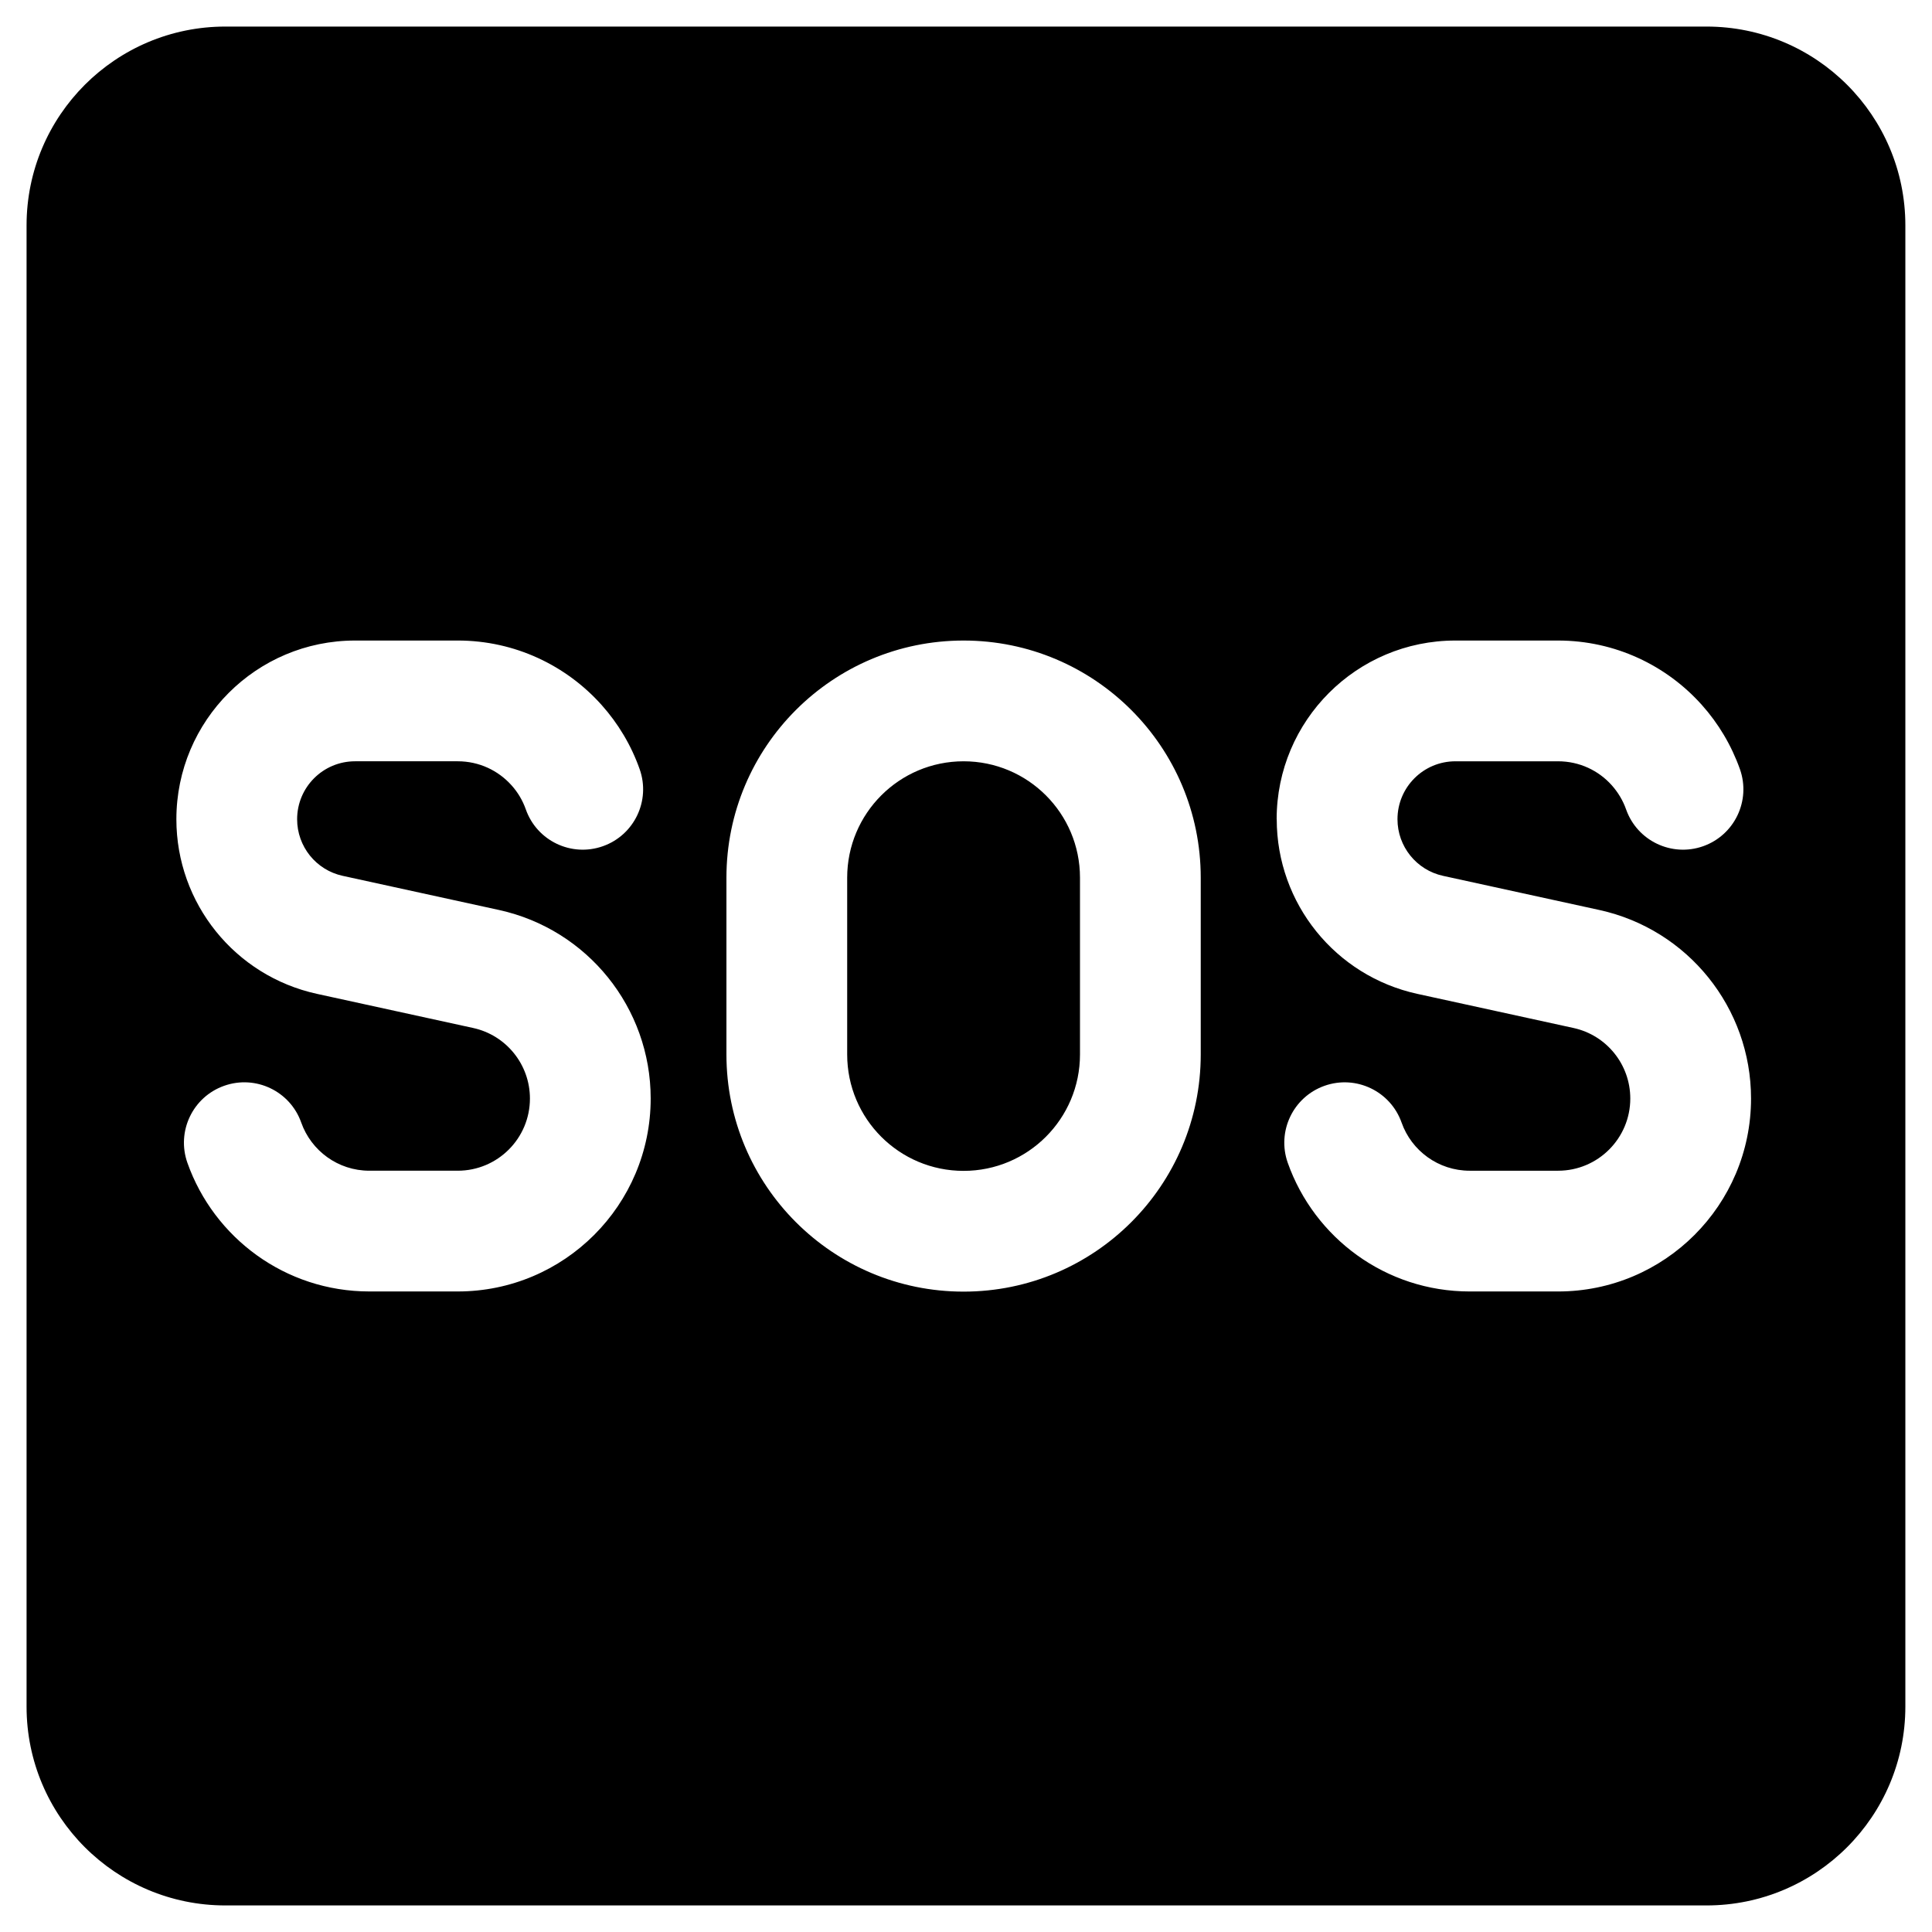 <svg xmlns="http://www.w3.org/2000/svg" fill="none" viewBox="0 0 24 24" id="Sos-Sign--Streamline-Ultimate"><desc>Sos Sign Streamline Icon: https://streamlinehq.com</desc><path fill="#000000" fill-rule="evenodd" d="M0.33 2.8c0 -1.364 1.106 -2.47 2.47 -2.47H21.199c1.364 0 2.47 1.106 2.47 2.47V21.2c0 1.364 -1.106 2.47 -2.47 2.47H2.8c-1.364 0 -2.47 -1.106 -2.47 -2.47V2.8ZM4.411 7.957c-1.226 0 -2.22 0.994 -2.22 2.22 0 1.043 0.726 1.946 1.746 2.169l1.941 0.424c0.411 0.09 0.705 0.455 0.705 0.876 0 0.496 -0.402 0.897 -0.897 0.897H4.588c-0.389 0 -0.722 -0.248 -0.846 -0.598 -0.138 -0.391 -0.567 -0.595 -0.957 -0.457 -0.391 0.138 -0.595 0.567 -0.457 0.957 0.329 0.93 1.215 1.598 2.26 1.598h1.098c1.324 0 2.397 -1.074 2.397 -2.397 0 -1.126 -0.784 -2.101 -1.885 -2.342l-1.941 -0.424c-0.331 -0.072 -0.566 -0.365 -0.566 -0.703 0 -0.398 0.322 -0.72 0.72 -0.72h1.275c0.266 0 0.503 0.114 0.669 0.299 0.078 0.087 0.138 0.188 0.177 0.299 0.138 0.391 0.567 0.595 0.957 0.457 0.391 -0.138 0.595 -0.567 0.457 -0.957 -0.105 -0.298 -0.268 -0.569 -0.474 -0.799 -0.438 -0.489 -1.076 -0.799 -1.786 -0.799H4.411ZM15.859 10.177c0 -1.226 0.994 -2.22 2.22 -2.22h1.275c0.71 0 1.349 0.31 1.786 0.799 0.206 0.23 0.368 0.501 0.474 0.799 0.138 0.391 -0.067 0.819 -0.457 0.957 -0.391 0.138 -0.819 -0.067 -0.957 -0.457 -0.039 -0.111 -0.1 -0.212 -0.177 -0.299 -0.165 -0.185 -0.403 -0.299 -0.668 -0.299h-1.275c-0.398 0 -0.72 0.322 -0.72 0.72 0 0.338 0.236 0.631 0.566 0.703l1.941 0.424c1.101 0.241 1.885 1.216 1.885 2.342 0 1.323 -1.073 2.397 -2.397 2.397h-1.098c-1.045 0 -1.931 -0.668 -2.26 -1.598 -0.138 -0.391 0.067 -0.819 0.457 -0.957 0.391 -0.138 0.819 0.067 0.957 0.457 0.123 0.349 0.457 0.598 0.846 0.598h1.098c0.495 0 0.897 -0.402 0.897 -0.897 0 -0.422 -0.294 -0.786 -0.705 -0.876l-1.941 -0.424c-1.019 -0.223 -1.746 -1.125 -1.746 -2.169Zm-5.335 0.726c0 -0.798 0.647 -1.446 1.446 -1.446s1.446 0.647 1.446 1.446v2.196c0 0.798 -0.647 1.446 -1.446 1.446s-1.446 -0.647 -1.446 -1.446v-2.196Zm1.446 -2.946c-1.627 0 -2.946 1.319 -2.946 2.946v2.196c0 1.627 1.319 2.946 2.946 2.946 1.627 0 2.946 -1.319 2.946 -2.946v-2.196c0 -1.627 -1.319 -2.946 -2.946 -2.946Z" clip-rule="evenodd" stroke-width="1"></path></svg>